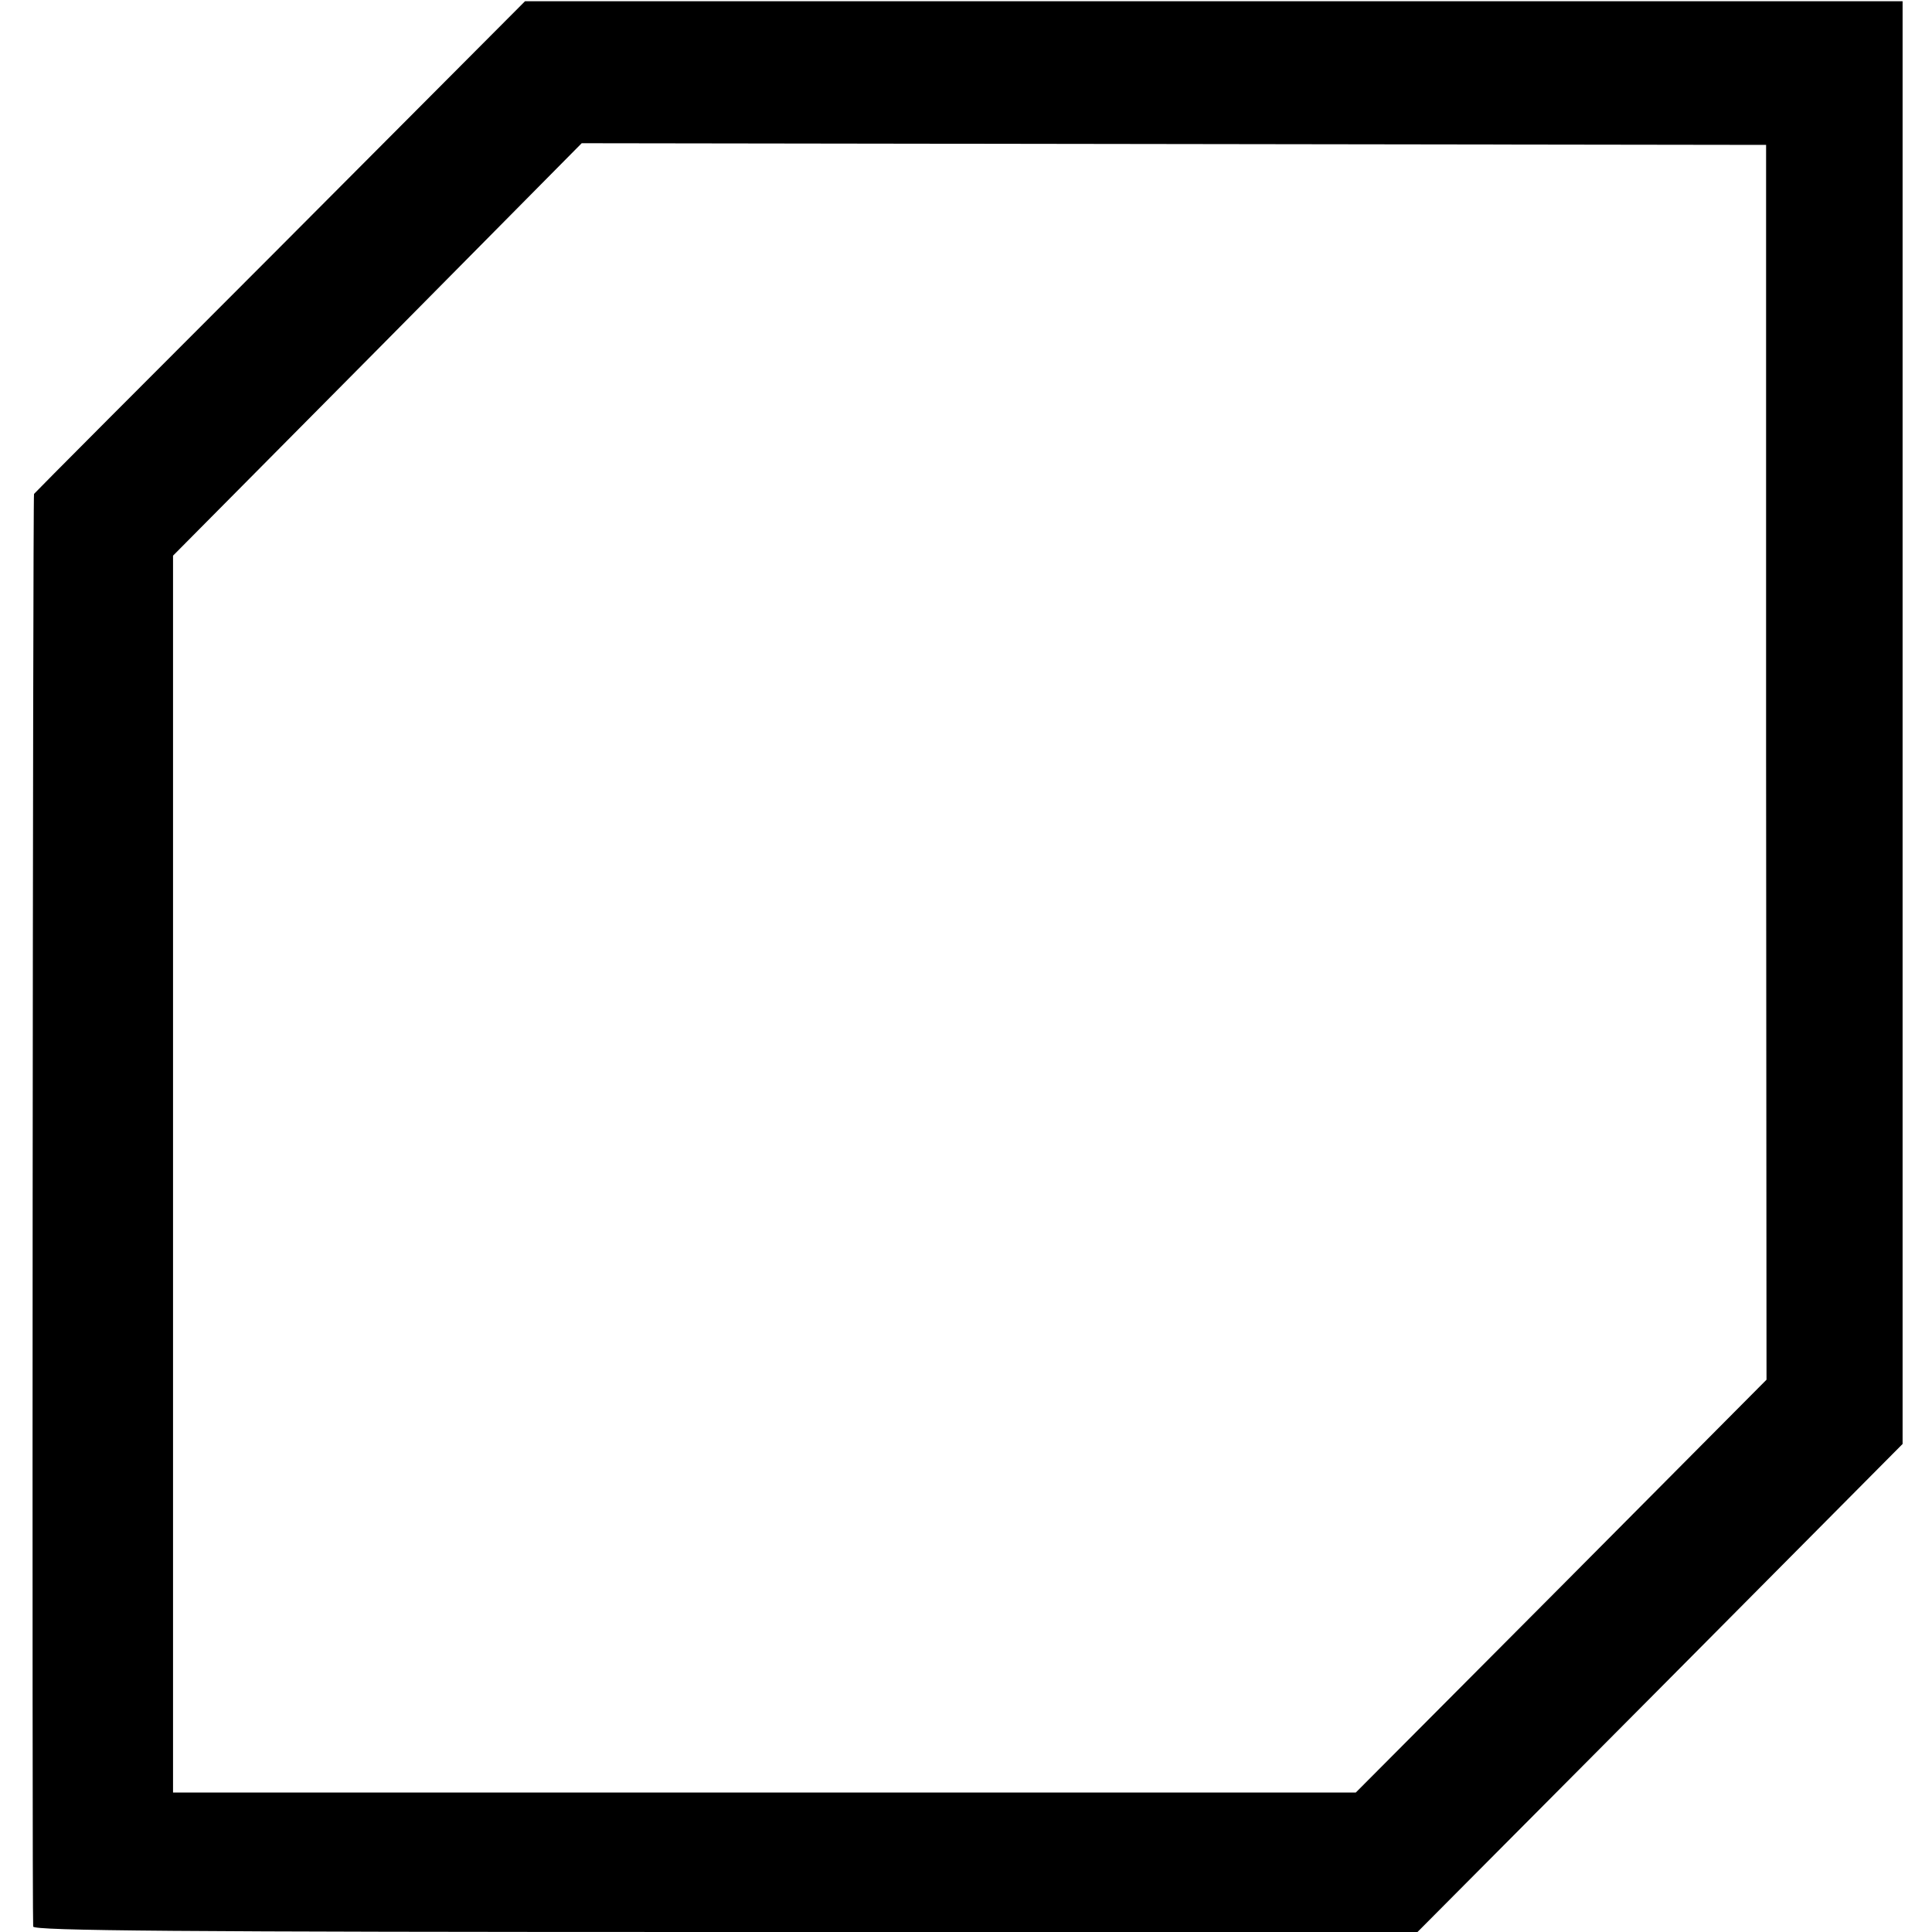 <?xml version="1.0" standalone="no"?>
<!DOCTYPE svg PUBLIC "-//W3C//DTD SVG 20010904//EN"
 "http://www.w3.org/TR/2001/REC-SVG-20010904/DTD/svg10.dtd">
<svg version="1.0" xmlns="http://www.w3.org/2000/svg"
 width="460pt" height="460pt" viewBox="0 0 460 460"
 preserveAspectRatio="xMidYMid meet">
<g transform="translate(0,460) scale(0.1,-0.1)"
fill="#000000" stroke="none">
<path d="M668 4013 c-321 -321 -585 -586 -587 -589 -3 -3 -5 -3364 -2 -3411 1
-10 338 -13 1649 -13 l1647 0 578 581 577 581 0 1717 0 1718 -1640 0 -1640 0
-582 -584z m3537 -1228 l1 -1470 -489 -492 -489 -491 -1408 0 -1408 0 0 1473
0 1472 487 491 486 491 1410 -2 1410 -2 0 -1470z"/>
</g>
</svg>
